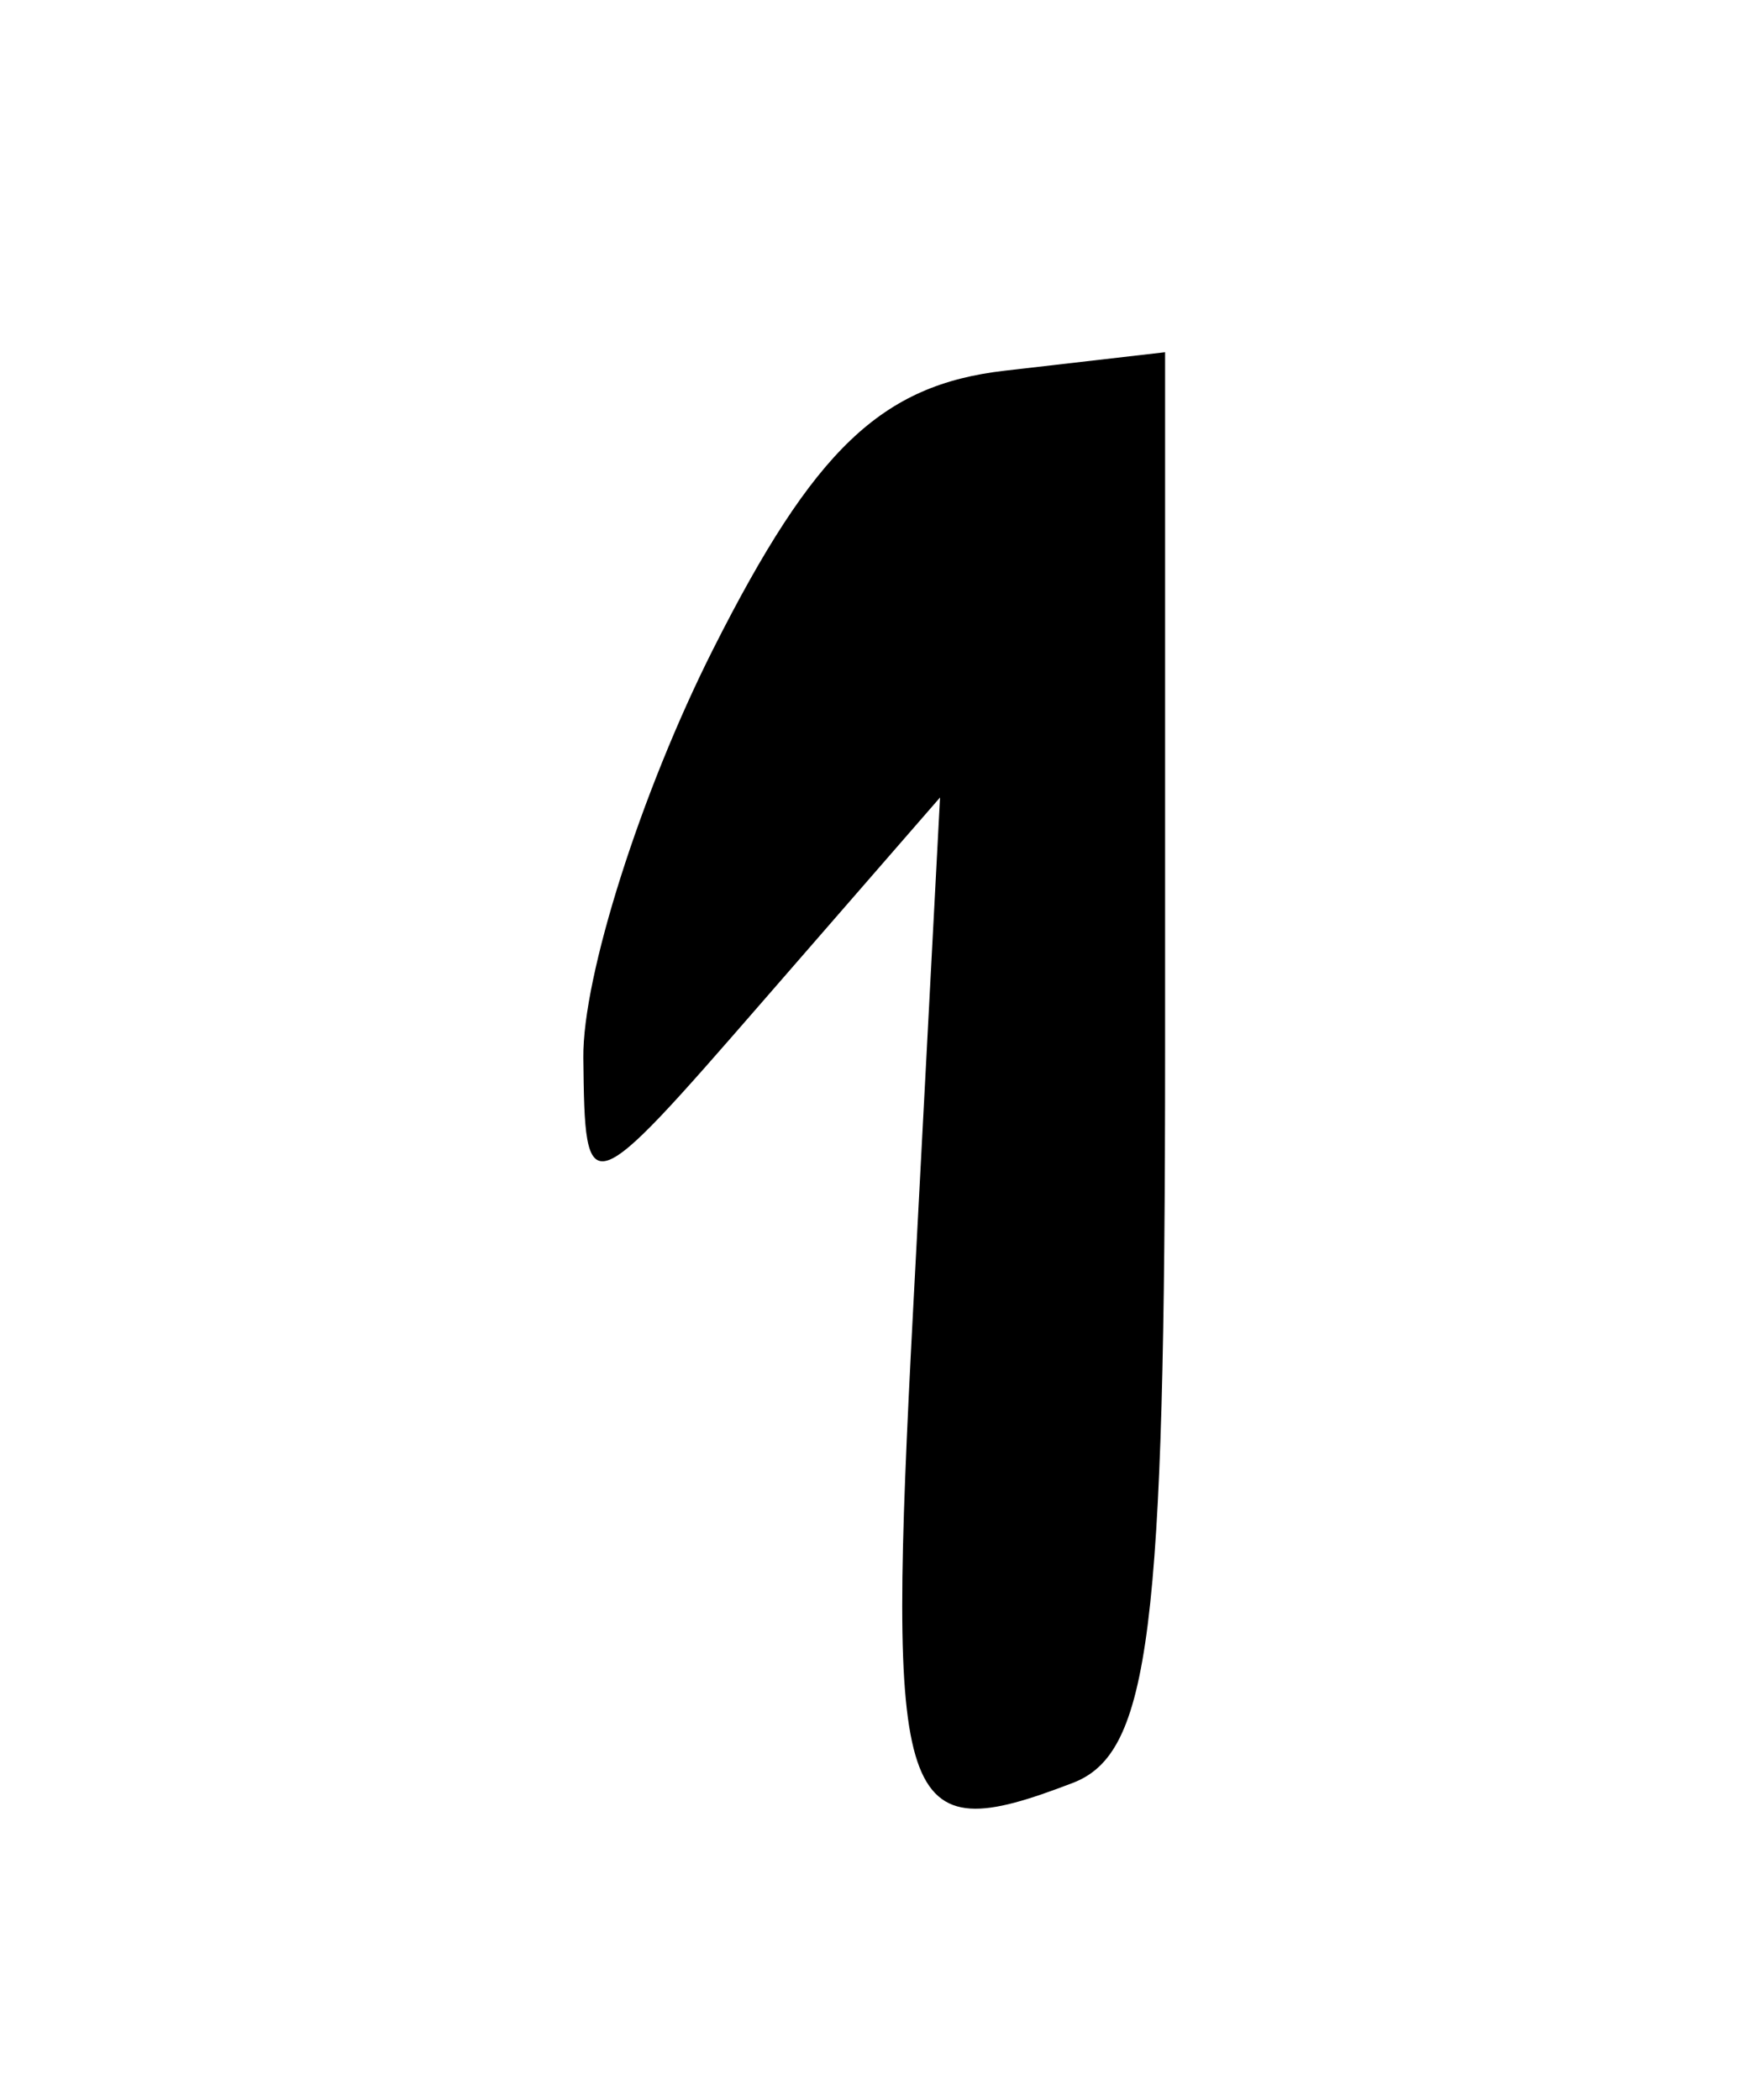 <?xml version="1.0" encoding="UTF-8" standalone="no"?>
<!-- Created with Inkscape (http://www.inkscape.org/) -->
<svg
   xmlns:svg="http://www.w3.org/2000/svg"
   xmlns="http://www.w3.org/2000/svg"
   version="1.0"
   width="30"
   height="36"
   id="svg1422">
  <defs
     id="defs1425" />
  <path
     d="M 15.655,22.421 L 16.115,13.671 L 13.071,17.171 C 10.059,20.635 10.027,20.645 10,18.133 C 9.985,16.737 10.986,13.587 12.223,11.133 C 13.954,7.7 15.108,6.598 17.223,6.355 L 19.973,6.038 L 19.973,17.998 C 19.973,27.981 19.712,30.058 18.391,30.564 C 15.39,31.716 15.196,31.139 15.655,22.421 z "
     style="fill:#000000"
     id="path1545" />
</svg>
